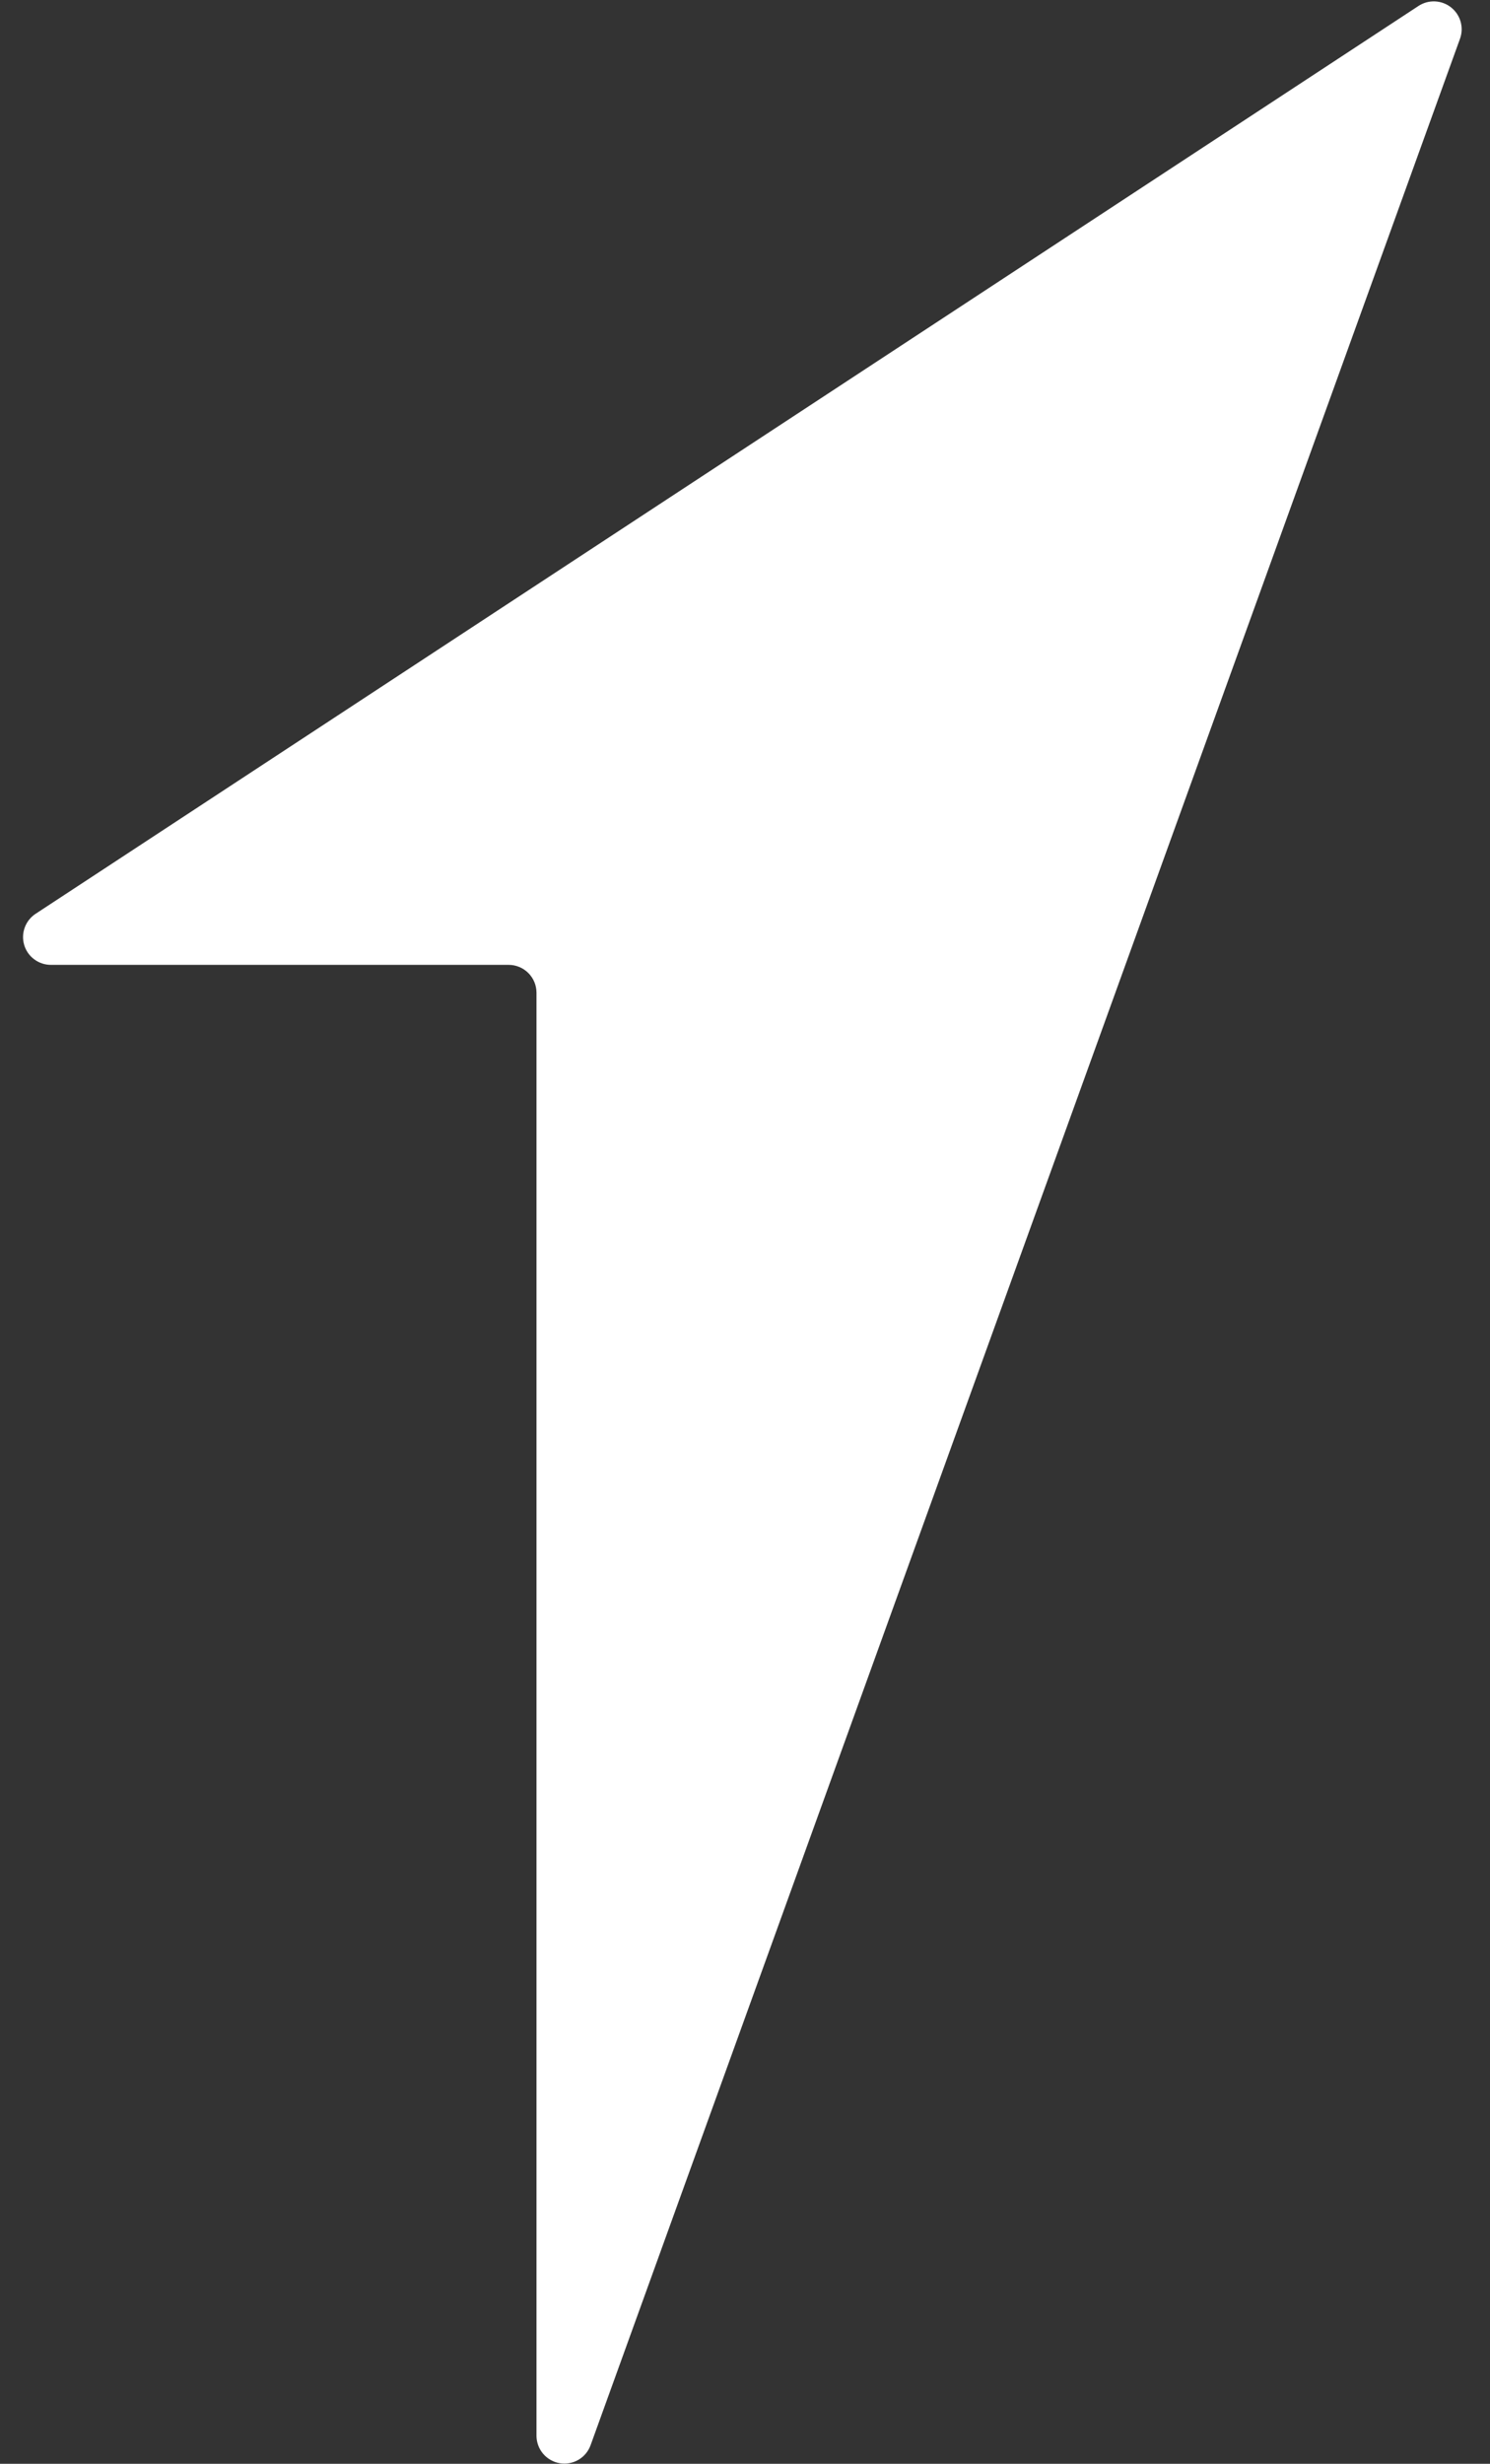 <?xml version="1.0" encoding="UTF-8"?> <svg xmlns="http://www.w3.org/2000/svg" width="49" height="81" viewBox="0 0 49 81" fill="none"><rect x="0" y="0" width="49" height="81" fill="#333333" stroke="none"/><path d="M16.727 31.721H1.677C1.479 31.722 1.287 31.659 1.128 31.541C0.969 31.424 0.852 31.258 0.796 31.068C0.739 30.878 0.746 30.676 0.815 30.49C0.883 30.305 1.01 30.146 1.176 30.039L46.648 0.196C46.809 0.09 46.999 0.038 47.191 0.046C47.384 0.055 47.569 0.124 47.719 0.243C47.87 0.362 47.98 0.526 48.033 0.711C48.086 0.897 48.079 1.094 48.013 1.275L19.42 80.394C19.346 80.596 19.203 80.765 19.017 80.872C18.831 80.979 18.613 81.017 18.402 80.98C18.191 80.943 17.999 80.833 17.86 80.669C17.721 80.505 17.645 80.297 17.643 80.083V32.634C17.642 32.391 17.545 32.159 17.373 31.988C17.202 31.817 16.969 31.721 16.727 31.721Z" fill="white"></path></svg> 